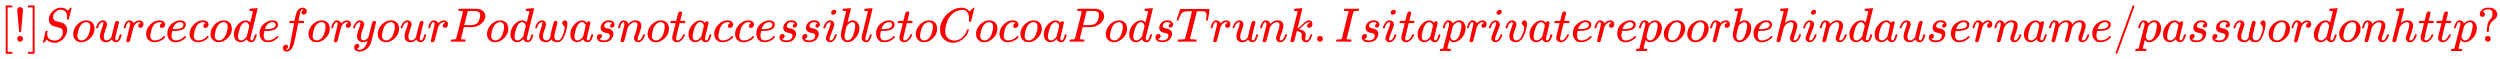 <svg xmlns:xlink="http://www.w3.org/1999/xlink" width="120.176ex" height="2.843ex" style="vertical-align: -0.838ex;" viewBox="0 -863.1 51742.2 1223.9" role="img" focusable="false" xmlns="http://www.w3.org/2000/svg" aria-labelledby="MathJax-SVG-1-Title">
<title id="MathJax-SVG-1-Title">\color{red}{[!] Source code for your Pod was not accessible to CocoaPods Trunk. Is it a private repo or behind a username/password on http?}</title>
<defs aria-hidden="true">
<path stroke-width="1" id="E1-MJMAIN-5B" d="M118 -250V750H255V710H158V-210H255V-250H118Z"></path>
<path stroke-width="1" id="E1-MJMAIN-21" d="M78 661Q78 682 96 699T138 716T180 700T199 661Q199 654 179 432T158 206Q156 198 139 198Q121 198 119 206Q118 209 98 431T78 661ZM79 61Q79 89 97 105T141 121Q164 119 181 104T198 61Q198 31 181 16T139 1Q114 1 97 16T79 61Z"></path>
<path stroke-width="1" id="E1-MJMAIN-5D" d="M22 710V750H159V-250H22V-210H119V710H22Z"></path>
<path stroke-width="1" id="E1-MJMATHI-53" d="M308 24Q367 24 416 76T466 197Q466 260 414 284Q308 311 278 321T236 341Q176 383 176 462Q176 523 208 573T273 648Q302 673 343 688T407 704H418H425Q521 704 564 640Q565 640 577 653T603 682T623 704Q624 704 627 704T632 705Q645 705 645 698T617 577T585 459T569 456Q549 456 549 465Q549 471 550 475Q550 478 551 494T553 520Q553 554 544 579T526 616T501 641Q465 662 419 662Q362 662 313 616T263 510Q263 480 278 458T319 427Q323 425 389 408T456 390Q490 379 522 342T554 242Q554 216 546 186Q541 164 528 137T492 78T426 18T332 -20Q320 -22 298 -22Q199 -22 144 33L134 44L106 13Q83 -14 78 -18T65 -22Q52 -22 52 -14Q52 -11 110 221Q112 227 130 227H143Q149 221 149 216Q149 214 148 207T144 186T142 153Q144 114 160 87T203 47T255 29T308 24Z"></path>
<path stroke-width="1" id="E1-MJMATHI-6F" d="M201 -11Q126 -11 80 38T34 156Q34 221 64 279T146 380Q222 441 301 441Q333 441 341 440Q354 437 367 433T402 417T438 387T464 338T476 268Q476 161 390 75T201 -11ZM121 120Q121 70 147 48T206 26Q250 26 289 58T351 142Q360 163 374 216T388 308Q388 352 370 375Q346 405 306 405Q243 405 195 347Q158 303 140 230T121 120Z"></path>
<path stroke-width="1" id="E1-MJMATHI-75" d="M21 287Q21 295 30 318T55 370T99 420T158 442Q204 442 227 417T250 358Q250 340 216 246T182 105Q182 62 196 45T238 27T291 44T328 78L339 95Q341 99 377 247Q407 367 413 387T427 416Q444 431 463 431Q480 431 488 421T496 402L420 84Q419 79 419 68Q419 43 426 35T447 26Q469 29 482 57T512 145Q514 153 532 153Q551 153 551 144Q550 139 549 130T540 98T523 55T498 17T462 -8Q454 -10 438 -10Q372 -10 347 46Q345 45 336 36T318 21T296 6T267 -6T233 -11Q189 -11 155 7Q103 38 103 113Q103 170 138 262T173 379Q173 380 173 381Q173 390 173 393T169 400T158 404H154Q131 404 112 385T82 344T65 302T57 280Q55 278 41 278H27Q21 284 21 287Z"></path>
<path stroke-width="1" id="E1-MJMATHI-72" d="M21 287Q22 290 23 295T28 317T38 348T53 381T73 411T99 433T132 442Q161 442 183 430T214 408T225 388Q227 382 228 382T236 389Q284 441 347 441H350Q398 441 422 400Q430 381 430 363Q430 333 417 315T391 292T366 288Q346 288 334 299T322 328Q322 376 378 392Q356 405 342 405Q286 405 239 331Q229 315 224 298T190 165Q156 25 151 16Q138 -11 108 -11Q95 -11 87 -5T76 7T74 17Q74 30 114 189T154 366Q154 405 128 405Q107 405 92 377T68 316T57 280Q55 278 41 278H27Q21 284 21 287Z"></path>
<path stroke-width="1" id="E1-MJMATHI-63" d="M34 159Q34 268 120 355T306 442Q362 442 394 418T427 355Q427 326 408 306T360 285Q341 285 330 295T319 325T330 359T352 380T366 386H367Q367 388 361 392T340 400T306 404Q276 404 249 390Q228 381 206 359Q162 315 142 235T121 119Q121 73 147 50Q169 26 205 26H209Q321 26 394 111Q403 121 406 121Q410 121 419 112T429 98T420 83T391 55T346 25T282 0T202 -11Q127 -11 81 37T34 159Z"></path>
<path stroke-width="1" id="E1-MJMATHI-65" d="M39 168Q39 225 58 272T107 350T174 402T244 433T307 442H310Q355 442 388 420T421 355Q421 265 310 237Q261 224 176 223Q139 223 138 221Q138 219 132 186T125 128Q125 81 146 54T209 26T302 45T394 111Q403 121 406 121Q410 121 419 112T429 98T420 82T390 55T344 24T281 -1T205 -11Q126 -11 83 42T39 168ZM373 353Q367 405 305 405Q272 405 244 391T199 357T170 316T154 280T149 261Q149 260 169 260Q282 260 327 284T373 353Z"></path>
<path stroke-width="1" id="E1-MJMATHI-64" d="M366 683Q367 683 438 688T511 694Q523 694 523 686Q523 679 450 384T375 83T374 68Q374 26 402 26Q411 27 422 35Q443 55 463 131Q469 151 473 152Q475 153 483 153H487H491Q506 153 506 145Q506 140 503 129Q490 79 473 48T445 8T417 -8Q409 -10 393 -10Q359 -10 336 5T306 36L300 51Q299 52 296 50Q294 48 292 46Q233 -10 172 -10Q117 -10 75 30T33 157Q33 205 53 255T101 341Q148 398 195 420T280 442Q336 442 364 400Q369 394 369 396Q370 400 396 505T424 616Q424 629 417 632T378 637H357Q351 643 351 645T353 664Q358 683 366 683ZM352 326Q329 405 277 405Q242 405 210 374T160 293Q131 214 119 129Q119 126 119 118T118 106Q118 61 136 44T179 26Q233 26 290 98L298 109L352 326Z"></path>
<path stroke-width="1" id="E1-MJMATHI-66" d="M118 -162Q120 -162 124 -164T135 -167T147 -168Q160 -168 171 -155T187 -126Q197 -99 221 27T267 267T289 382V385H242Q195 385 192 387Q188 390 188 397L195 425Q197 430 203 430T250 431Q298 431 298 432Q298 434 307 482T319 540Q356 705 465 705Q502 703 526 683T550 630Q550 594 529 578T487 561Q443 561 443 603Q443 622 454 636T478 657L487 662Q471 668 457 668Q445 668 434 658T419 630Q412 601 403 552T387 469T380 433Q380 431 435 431Q480 431 487 430T498 424Q499 420 496 407T491 391Q489 386 482 386T428 385H372L349 263Q301 15 282 -47Q255 -132 212 -173Q175 -205 139 -205Q107 -205 81 -186T55 -132Q55 -95 76 -78T118 -61Q162 -61 162 -103Q162 -122 151 -136T127 -157L118 -162Z"></path>
<path stroke-width="1" id="E1-MJMATHI-79" d="M21 287Q21 301 36 335T84 406T158 442Q199 442 224 419T250 355Q248 336 247 334Q247 331 231 288T198 191T182 105Q182 62 196 45T238 27Q261 27 281 38T312 61T339 94Q339 95 344 114T358 173T377 247Q415 397 419 404Q432 431 462 431Q475 431 483 424T494 412T496 403Q496 390 447 193T391 -23Q363 -106 294 -155T156 -205Q111 -205 77 -183T43 -117Q43 -95 50 -80T69 -58T89 -48T106 -45Q150 -45 150 -87Q150 -107 138 -122T115 -142T102 -147L99 -148Q101 -153 118 -160T152 -167H160Q177 -167 186 -165Q219 -156 247 -127T290 -65T313 -9T321 21L315 17Q309 13 296 6T270 -6Q250 -11 231 -11Q185 -11 150 11T104 82Q103 89 103 113Q103 170 138 262T173 379Q173 380 173 381Q173 390 173 393T169 400T158 404H154Q131 404 112 385T82 344T65 302T57 280Q55 278 41 278H27Q21 284 21 287Z"></path>
<path stroke-width="1" id="E1-MJMATHI-50" d="M287 628Q287 635 230 637Q206 637 199 638T192 648Q192 649 194 659Q200 679 203 681T397 683Q587 682 600 680Q664 669 707 631T751 530Q751 453 685 389Q616 321 507 303Q500 302 402 301H307L277 182Q247 66 247 59Q247 55 248 54T255 50T272 48T305 46H336Q342 37 342 35Q342 19 335 5Q330 0 319 0Q316 0 282 1T182 2Q120 2 87 2T51 1Q33 1 33 11Q33 13 36 25Q40 41 44 43T67 46Q94 46 127 49Q141 52 146 61Q149 65 218 339T287 628ZM645 554Q645 567 643 575T634 597T609 619T560 635Q553 636 480 637Q463 637 445 637T416 636T404 636Q391 635 386 627Q384 621 367 550T332 412T314 344Q314 342 395 342H407H430Q542 342 590 392Q617 419 631 471T645 554Z"></path>
<path stroke-width="1" id="E1-MJMATHI-77" d="M580 385Q580 406 599 424T641 443Q659 443 674 425T690 368Q690 339 671 253Q656 197 644 161T609 80T554 12T482 -11Q438 -11 404 5T355 48Q354 47 352 44Q311 -11 252 -11Q226 -11 202 -5T155 14T118 53T104 116Q104 170 138 262T173 379Q173 380 173 381Q173 390 173 393T169 400T158 404H154Q131 404 112 385T82 344T65 302T57 280Q55 278 41 278H27Q21 284 21 287Q21 293 29 315T52 366T96 418T161 441Q204 441 227 416T250 358Q250 340 217 250T184 111Q184 65 205 46T258 26Q301 26 334 87L339 96V119Q339 122 339 128T340 136T341 143T342 152T345 165T348 182T354 206T362 238T373 281Q402 395 406 404Q419 431 449 431Q468 431 475 421T483 402Q483 389 454 274T422 142Q420 131 420 107V100Q420 85 423 71T442 42T487 26Q558 26 600 148Q609 171 620 213T632 273Q632 306 619 325T593 357T580 385Z"></path>
<path stroke-width="1" id="E1-MJMATHI-61" d="M33 157Q33 258 109 349T280 441Q331 441 370 392Q386 422 416 422Q429 422 439 414T449 394Q449 381 412 234T374 68Q374 43 381 35T402 26Q411 27 422 35Q443 55 463 131Q469 151 473 152Q475 153 483 153H487Q506 153 506 144Q506 138 501 117T481 63T449 13Q436 0 417 -8Q409 -10 393 -10Q359 -10 336 5T306 36L300 51Q299 52 296 50Q294 48 292 46Q233 -10 172 -10Q117 -10 75 30T33 157ZM351 328Q351 334 346 350T323 385T277 405Q242 405 210 374T160 293Q131 214 119 129Q119 126 119 118T118 106Q118 61 136 44T179 26Q217 26 254 59T298 110Q300 114 325 217T351 328Z"></path>
<path stroke-width="1" id="E1-MJMATHI-73" d="M131 289Q131 321 147 354T203 415T300 442Q362 442 390 415T419 355Q419 323 402 308T364 292Q351 292 340 300T328 326Q328 342 337 354T354 372T367 378Q368 378 368 379Q368 382 361 388T336 399T297 405Q249 405 227 379T204 326Q204 301 223 291T278 274T330 259Q396 230 396 163Q396 135 385 107T352 51T289 7T195 -10Q118 -10 86 19T53 87Q53 126 74 143T118 160Q133 160 146 151T160 120Q160 94 142 76T111 58Q109 57 108 57T107 55Q108 52 115 47T146 34T201 27Q237 27 263 38T301 66T318 97T323 122Q323 150 302 164T254 181T195 196T148 231Q131 256 131 289Z"></path>
<path stroke-width="1" id="E1-MJMATHI-6E" d="M21 287Q22 293 24 303T36 341T56 388T89 425T135 442Q171 442 195 424T225 390T231 369Q231 367 232 367L243 378Q304 442 382 442Q436 442 469 415T503 336T465 179T427 52Q427 26 444 26Q450 26 453 27Q482 32 505 65T540 145Q542 153 560 153Q580 153 580 145Q580 144 576 130Q568 101 554 73T508 17T439 -10Q392 -10 371 17T350 73Q350 92 386 193T423 345Q423 404 379 404H374Q288 404 229 303L222 291L189 157Q156 26 151 16Q138 -11 108 -11Q95 -11 87 -5T76 7T74 17Q74 30 112 180T152 343Q153 348 153 366Q153 405 129 405Q91 405 66 305Q60 285 60 284Q58 278 41 278H27Q21 284 21 287Z"></path>
<path stroke-width="1" id="E1-MJMATHI-74" d="M26 385Q19 392 19 395Q19 399 22 411T27 425Q29 430 36 430T87 431H140L159 511Q162 522 166 540T173 566T179 586T187 603T197 615T211 624T229 626Q247 625 254 615T261 596Q261 589 252 549T232 470L222 433Q222 431 272 431H323Q330 424 330 420Q330 398 317 385H210L174 240Q135 80 135 68Q135 26 162 26Q197 26 230 60T283 144Q285 150 288 151T303 153H307Q322 153 322 145Q322 142 319 133Q314 117 301 95T267 48T216 6T155 -11Q125 -11 98 4T59 56Q57 64 57 83V101L92 241Q127 382 128 383Q128 385 77 385H26Z"></path>
<path stroke-width="1" id="E1-MJMATHI-69" d="M184 600Q184 624 203 642T247 661Q265 661 277 649T290 619Q290 596 270 577T226 557Q211 557 198 567T184 600ZM21 287Q21 295 30 318T54 369T98 420T158 442Q197 442 223 419T250 357Q250 340 236 301T196 196T154 83Q149 61 149 51Q149 26 166 26Q175 26 185 29T208 43T235 78T260 137Q263 149 265 151T282 153Q302 153 302 143Q302 135 293 112T268 61T223 11T161 -11Q129 -11 102 10T74 74Q74 91 79 106T122 220Q160 321 166 341T173 380Q173 404 156 404H154Q124 404 99 371T61 287Q60 286 59 284T58 281T56 279T53 278T49 278T41 278H27Q21 284 21 287Z"></path>
<path stroke-width="1" id="E1-MJMATHI-62" d="M73 647Q73 657 77 670T89 683Q90 683 161 688T234 694Q246 694 246 685T212 542Q204 508 195 472T180 418L176 399Q176 396 182 402Q231 442 283 442Q345 442 383 396T422 280Q422 169 343 79T173 -11Q123 -11 82 27T40 150V159Q40 180 48 217T97 414Q147 611 147 623T109 637Q104 637 101 637H96Q86 637 83 637T76 640T73 647ZM336 325V331Q336 405 275 405Q258 405 240 397T207 376T181 352T163 330L157 322L136 236Q114 150 114 114Q114 66 138 42Q154 26 178 26Q211 26 245 58Q270 81 285 114T318 219Q336 291 336 325Z"></path>
<path stroke-width="1" id="E1-MJMATHI-6C" d="M117 59Q117 26 142 26Q179 26 205 131Q211 151 215 152Q217 153 225 153H229Q238 153 241 153T246 151T248 144Q247 138 245 128T234 90T214 43T183 6T137 -11Q101 -11 70 11T38 85Q38 97 39 102L104 360Q167 615 167 623Q167 626 166 628T162 632T157 634T149 635T141 636T132 637T122 637Q112 637 109 637T101 638T95 641T94 647Q94 649 96 661Q101 680 107 682T179 688Q194 689 213 690T243 693T254 694Q266 694 266 686Q266 675 193 386T118 83Q118 81 118 75T117 65V59Z"></path>
<path stroke-width="1" id="E1-MJMATHI-43" d="M50 252Q50 367 117 473T286 641T490 704Q580 704 633 653Q642 643 648 636T656 626L657 623Q660 623 684 649Q691 655 699 663T715 679T725 690L740 705H746Q760 705 760 698Q760 694 728 561Q692 422 692 421Q690 416 687 415T669 413H653Q647 419 647 422Q647 423 648 429T650 449T651 481Q651 552 619 605T510 659Q484 659 454 652T382 628T299 572T226 479Q194 422 175 346T156 222Q156 108 232 58Q280 24 350 24Q441 24 512 92T606 240Q610 253 612 255T628 257Q648 257 648 248Q648 243 647 239Q618 132 523 55T319 -22Q206 -22 128 53T50 252Z"></path>
<path stroke-width="1" id="E1-MJMATHI-54" d="M40 437Q21 437 21 445Q21 450 37 501T71 602L88 651Q93 669 101 677H569H659Q691 677 697 676T704 667Q704 661 687 553T668 444Q668 437 649 437Q640 437 637 437T631 442L629 445Q629 451 635 490T641 551Q641 586 628 604T573 629Q568 630 515 631Q469 631 457 630T439 622Q438 621 368 343T298 60Q298 48 386 46Q418 46 427 45T436 36Q436 31 433 22Q429 4 424 1L422 0Q419 0 415 0Q410 0 363 1T228 2Q99 2 64 0H49Q43 6 43 9T45 27Q49 40 55 46H83H94Q174 46 189 55Q190 56 191 56Q196 59 201 76T241 233Q258 301 269 344Q339 619 339 625Q339 630 310 630H279Q212 630 191 624Q146 614 121 583T67 467Q60 445 57 441T43 437H40Z"></path>
<path stroke-width="1" id="E1-MJMATHI-6B" d="M121 647Q121 657 125 670T137 683Q138 683 209 688T282 694Q294 694 294 686Q294 679 244 477Q194 279 194 272Q213 282 223 291Q247 309 292 354T362 415Q402 442 438 442Q468 442 485 423T503 369Q503 344 496 327T477 302T456 291T438 288Q418 288 406 299T394 328Q394 353 410 369T442 390L458 393Q446 405 434 405H430Q398 402 367 380T294 316T228 255Q230 254 243 252T267 246T293 238T320 224T342 206T359 180T365 147Q365 130 360 106T354 66Q354 26 381 26Q429 26 459 145Q461 153 479 153H483Q499 153 499 144Q499 139 496 130Q455 -11 378 -11Q333 -11 305 15T277 90Q277 108 280 121T283 145Q283 167 269 183T234 206T200 217T182 220H180Q168 178 159 139T145 81T136 44T129 20T122 7T111 -2Q98 -11 83 -11Q66 -11 57 -1T48 16Q48 26 85 176T158 471L195 616Q196 629 188 632T149 637H144Q134 637 131 637T124 640T121 647Z"></path>
<path stroke-width="1" id="E1-MJMAIN-2E" d="M78 60Q78 84 95 102T138 120Q162 120 180 104T199 61Q199 36 182 18T139 0T96 17T78 60Z"></path>
<path stroke-width="1" id="E1-MJMATHI-49" d="M43 1Q26 1 26 10Q26 12 29 24Q34 43 39 45Q42 46 54 46H60Q120 46 136 53Q137 53 138 54Q143 56 149 77T198 273Q210 318 216 344Q286 624 286 626Q284 630 284 631Q274 637 213 637H193Q184 643 189 662Q193 677 195 680T209 683H213Q285 681 359 681Q481 681 487 683H497Q504 676 504 672T501 655T494 639Q491 637 471 637Q440 637 407 634Q393 631 388 623Q381 609 337 432Q326 385 315 341Q245 65 245 59Q245 52 255 50T307 46H339Q345 38 345 37T342 19Q338 6 332 0H316Q279 2 179 2Q143 2 113 2T65 2T43 1Z"></path>
<path stroke-width="1" id="E1-MJMATHI-70" d="M23 287Q24 290 25 295T30 317T40 348T55 381T75 411T101 433T134 442Q209 442 230 378L240 387Q302 442 358 442Q423 442 460 395T497 281Q497 173 421 82T249 -10Q227 -10 210 -4Q199 1 187 11T168 28L161 36Q160 35 139 -51T118 -138Q118 -144 126 -145T163 -148H188Q194 -155 194 -157T191 -175Q188 -187 185 -190T172 -194Q170 -194 161 -194T127 -193T65 -192Q-5 -192 -24 -194H-32Q-39 -187 -39 -183Q-37 -156 -26 -148H-6Q28 -147 33 -136Q36 -130 94 103T155 350Q156 355 156 364Q156 405 131 405Q109 405 94 377T71 316T59 280Q57 278 43 278H29Q23 284 23 287ZM178 102Q200 26 252 26Q282 26 310 49T356 107Q374 141 392 215T411 325V331Q411 405 350 405Q339 405 328 402T306 393T286 380T269 365T254 350T243 336T235 326L232 322Q232 321 229 308T218 264T204 212Q178 106 178 102Z"></path>
<path stroke-width="1" id="E1-MJMATHI-76" d="M173 380Q173 405 154 405Q130 405 104 376T61 287Q60 286 59 284T58 281T56 279T53 278T49 278T41 278H27Q21 284 21 287Q21 294 29 316T53 368T97 419T160 441Q202 441 225 417T249 361Q249 344 246 335Q246 329 231 291T200 202T182 113Q182 86 187 69Q200 26 250 26Q287 26 319 60T369 139T398 222T409 277Q409 300 401 317T383 343T365 361T357 383Q357 405 376 424T417 443Q436 443 451 425T467 367Q467 340 455 284T418 159T347 40T241 -11Q177 -11 139 22Q102 54 102 117Q102 148 110 181T151 298Q173 362 173 380Z"></path>
<path stroke-width="1" id="E1-MJMATHI-68" d="M137 683Q138 683 209 688T282 694Q294 694 294 685Q294 674 258 534Q220 386 220 383Q220 381 227 388Q288 442 357 442Q411 442 444 415T478 336Q478 285 440 178T402 50Q403 36 407 31T422 26Q450 26 474 56T513 138Q516 149 519 151T535 153Q555 153 555 145Q555 144 551 130Q535 71 500 33Q466 -10 419 -10H414Q367 -10 346 17T325 74Q325 90 361 192T398 345Q398 404 354 404H349Q266 404 205 306L198 293L164 158Q132 28 127 16Q114 -11 83 -11Q69 -11 59 -2T48 16Q48 30 121 320L195 616Q195 629 188 632T149 637H128Q122 643 122 645T124 664Q129 683 137 683Z"></path>
<path stroke-width="1" id="E1-MJMATHI-6D" d="M21 287Q22 293 24 303T36 341T56 388T88 425T132 442T175 435T205 417T221 395T229 376L231 369Q231 367 232 367L243 378Q303 442 384 442Q401 442 415 440T441 433T460 423T475 411T485 398T493 385T497 373T500 364T502 357L510 367Q573 442 659 442Q713 442 746 415T780 336Q780 285 742 178T704 50Q705 36 709 31T724 26Q752 26 776 56T815 138Q818 149 821 151T837 153Q857 153 857 145Q857 144 853 130Q845 101 831 73T785 17T716 -10Q669 -10 648 17T627 73Q627 92 663 193T700 345Q700 404 656 404H651Q565 404 506 303L499 291L466 157Q433 26 428 16Q415 -11 385 -11Q372 -11 364 -4T353 8T350 18Q350 29 384 161L420 307Q423 322 423 345Q423 404 379 404H374Q288 404 229 303L222 291L189 157Q156 26 151 16Q138 -11 108 -11Q95 -11 87 -5T76 7T74 17Q74 30 112 181Q151 335 151 342Q154 357 154 369Q154 405 129 405Q107 405 92 377T69 316T57 280Q55 278 41 278H27Q21 284 21 287Z"></path>
<path stroke-width="1" id="E1-MJMAIN-2F" d="M423 750Q432 750 438 744T444 730Q444 725 271 248T92 -240Q85 -250 75 -250Q68 -250 62 -245T56 -231Q56 -221 230 257T407 740Q411 750 423 750Z"></path>
<path stroke-width="1" id="E1-MJMAIN-3F" d="M226 668Q190 668 162 656T124 632L114 621Q116 621 119 620T130 616T145 607T157 591T162 567Q162 544 147 529T109 514T71 528T55 566Q55 625 100 661T199 704Q201 704 210 704T224 705H228Q281 705 320 692T378 656T407 612T416 567Q416 503 361 462Q267 395 247 303Q242 279 242 241V224Q242 205 239 202T222 198T205 201T202 218V249Q204 320 220 371T255 445T292 491T315 537Q317 546 317 574V587Q317 604 315 615T304 640T277 661T226 668ZM162 61Q162 89 180 105T224 121Q247 119 264 104T281 61Q281 31 264 16T222 1Q197 1 180 16T162 61Z"></path>
</defs>
<g stroke="currentColor" fill="currentColor" stroke-width="0" transform="matrix(1 0 0 -1 0 0)" aria-hidden="true">
<g fill="red" stroke="red">
<g fill="red" stroke="red">
<g fill="red" stroke="red">
 <use xlink:href="#E1-MJMAIN-5B"></use>
</g>
<g fill="red" stroke="red" transform="translate(278,0)">
 <use xlink:href="#E1-MJMAIN-21"></use>
</g>
<g fill="red" stroke="red" transform="translate(557,0)">
 <use xlink:href="#E1-MJMAIN-5D"></use>
</g>
<g fill="red" stroke="red" transform="translate(835,0)">
 <use xlink:href="#E1-MJMATHI-53"></use>
</g>
<g fill="red" stroke="red" transform="translate(1481,0)">
 <use xlink:href="#E1-MJMATHI-6F"></use>
</g>
<g fill="red" stroke="red" transform="translate(1966,0)">
 <use xlink:href="#E1-MJMATHI-75"></use>
</g>
<g fill="red" stroke="red" transform="translate(2539,0)">
 <use xlink:href="#E1-MJMATHI-72"></use>
</g>
<g fill="red" stroke="red" transform="translate(2990,0)">
 <use xlink:href="#E1-MJMATHI-63"></use>
</g>
<g fill="red" stroke="red" transform="translate(3424,0)">
 <use xlink:href="#E1-MJMATHI-65"></use>
</g>
<g fill="red" stroke="red" transform="translate(3890,0)">
 <use xlink:href="#E1-MJMATHI-63"></use>
</g>
<g fill="red" stroke="red" transform="translate(4324,0)">
 <use xlink:href="#E1-MJMATHI-6F"></use>
</g>
<g fill="red" stroke="red" transform="translate(4809,0)">
 <use xlink:href="#E1-MJMATHI-64"></use>
</g>
<g fill="red" stroke="red" transform="translate(5333,0)">
 <use xlink:href="#E1-MJMATHI-65"></use>
</g>
<g fill="red" stroke="red" transform="translate(5799,0)">
 <use xlink:href="#E1-MJMATHI-66"></use>
</g>
<g fill="red" stroke="red" transform="translate(6350,0)">
 <use xlink:href="#E1-MJMATHI-6F"></use>
</g>
<g fill="red" stroke="red" transform="translate(6835,0)">
 <use xlink:href="#E1-MJMATHI-72"></use>
</g>
<g fill="red" stroke="red" transform="translate(7287,0)">
 <use xlink:href="#E1-MJMATHI-79"></use>
</g>
<g fill="red" stroke="red" transform="translate(7784,0)">
 <use xlink:href="#E1-MJMATHI-6F"></use>
</g>
<g fill="red" stroke="red" transform="translate(8270,0)">
 <use xlink:href="#E1-MJMATHI-75"></use>
</g>
<g fill="red" stroke="red" transform="translate(8842,0)">
 <use xlink:href="#E1-MJMATHI-72"></use>
</g>
<g fill="red" stroke="red" transform="translate(9294,0)">
 <use xlink:href="#E1-MJMATHI-50"></use>
</g>
<g fill="red" stroke="red" transform="translate(10045,0)">
 <use xlink:href="#E1-MJMATHI-6F"></use>
</g>
<g fill="red" stroke="red" transform="translate(10531,0)">
 <use xlink:href="#E1-MJMATHI-64"></use>
</g>
<g fill="red" stroke="red" transform="translate(11054,0)">
 <use xlink:href="#E1-MJMATHI-77"></use>
</g>
<g fill="red" stroke="red" transform="translate(11771,0)">
 <use xlink:href="#E1-MJMATHI-61"></use>
</g>
<g fill="red" stroke="red" transform="translate(12300,0)">
 <use xlink:href="#E1-MJMATHI-73"></use>
</g>
<g fill="red" stroke="red" transform="translate(12770,0)">
 <use xlink:href="#E1-MJMATHI-6E"></use>
</g>
<g fill="red" stroke="red" transform="translate(13370,0)">
 <use xlink:href="#E1-MJMATHI-6F"></use>
</g>
<g fill="red" stroke="red" transform="translate(13856,0)">
 <use xlink:href="#E1-MJMATHI-74"></use>
</g>
<g fill="red" stroke="red" transform="translate(14217,0)">
 <use xlink:href="#E1-MJMATHI-61"></use>
</g>
<g fill="red" stroke="red" transform="translate(14747,0)">
 <use xlink:href="#E1-MJMATHI-63"></use>
</g>
<g fill="red" stroke="red" transform="translate(15180,0)">
 <use xlink:href="#E1-MJMATHI-63"></use>
</g>
<g fill="red" stroke="red" transform="translate(15614,0)">
 <use xlink:href="#E1-MJMATHI-65"></use>
</g>
<g fill="red" stroke="red" transform="translate(16080,0)">
 <use xlink:href="#E1-MJMATHI-73"></use>
</g>
<g fill="red" stroke="red" transform="translate(16550,0)">
 <use xlink:href="#E1-MJMATHI-73"></use>
</g>
<g fill="red" stroke="red" transform="translate(17019,0)">
 <use xlink:href="#E1-MJMATHI-69"></use>
</g>
<g fill="red" stroke="red" transform="translate(17365,0)">
 <use xlink:href="#E1-MJMATHI-62"></use>
</g>
<g fill="red" stroke="red" transform="translate(17794,0)">
 <use xlink:href="#E1-MJMATHI-6C"></use>
</g>
<g fill="red" stroke="red" transform="translate(18093,0)">
 <use xlink:href="#E1-MJMATHI-65"></use>
</g>
<g fill="red" stroke="red" transform="translate(18559,0)">
 <use xlink:href="#E1-MJMATHI-74"></use>
</g>
<g fill="red" stroke="red" transform="translate(18921,0)">
 <use xlink:href="#E1-MJMATHI-6F"></use>
</g>
<g fill="red" stroke="red" transform="translate(19406,0)">
 <use xlink:href="#E1-MJMATHI-43"></use>
</g>
<g fill="red" stroke="red" transform="translate(20167,0)">
 <use xlink:href="#E1-MJMATHI-6F"></use>
</g>
<g fill="red" stroke="red" transform="translate(20652,0)">
 <use xlink:href="#E1-MJMATHI-63"></use>
</g>
<g fill="red" stroke="red" transform="translate(21086,0)">
 <use xlink:href="#E1-MJMATHI-6F"></use>
</g>
<g fill="red" stroke="red" transform="translate(21571,0)">
 <use xlink:href="#E1-MJMATHI-61"></use>
</g>
<g fill="red" stroke="red" transform="translate(22101,0)">
 <use xlink:href="#E1-MJMATHI-50"></use>
</g>
<g fill="red" stroke="red" transform="translate(22852,0)">
 <use xlink:href="#E1-MJMATHI-6F"></use>
</g>
<g fill="red" stroke="red" transform="translate(23338,0)">
 <use xlink:href="#E1-MJMATHI-64"></use>
</g>
<g fill="red" stroke="red" transform="translate(23861,0)">
 <use xlink:href="#E1-MJMATHI-73"></use>
</g>
<g fill="red" stroke="red" transform="translate(24331,0)">
 <use xlink:href="#E1-MJMATHI-54"></use>
</g>
<g fill="red" stroke="red" transform="translate(25035,0)">
 <use xlink:href="#E1-MJMATHI-72"></use>
</g>
<g fill="red" stroke="red" transform="translate(25487,0)">
 <use xlink:href="#E1-MJMATHI-75"></use>
</g>
<g fill="red" stroke="red" transform="translate(26059,0)">
 <use xlink:href="#E1-MJMATHI-6E"></use>
</g>
<g fill="red" stroke="red" transform="translate(26660,0)">
 <use xlink:href="#E1-MJMATHI-6B"></use>
</g>
<g fill="red" stroke="red" transform="translate(27181,0)">
 <use xlink:href="#E1-MJMAIN-2E"></use>
</g>
<g fill="red" stroke="red" transform="translate(27626,0)">
 <use xlink:href="#E1-MJMATHI-49"></use>
</g>
<g fill="red" stroke="red" transform="translate(28131,0)">
 <use xlink:href="#E1-MJMATHI-73"></use>
</g>
<g fill="red" stroke="red" transform="translate(28600,0)">
 <use xlink:href="#E1-MJMATHI-69"></use>
</g>
<g fill="red" stroke="red" transform="translate(28946,0)">
 <use xlink:href="#E1-MJMATHI-74"></use>
</g>
<g fill="red" stroke="red" transform="translate(29307,0)">
 <use xlink:href="#E1-MJMATHI-61"></use>
</g>
<g fill="red" stroke="red" transform="translate(29837,0)">
 <use xlink:href="#E1-MJMATHI-70"></use>
</g>
<g fill="red" stroke="red" transform="translate(30340,0)">
 <use xlink:href="#E1-MJMATHI-72"></use>
</g>
<g fill="red" stroke="red" transform="translate(30792,0)">
 <use xlink:href="#E1-MJMATHI-69"></use>
</g>
<g fill="red" stroke="red" transform="translate(31137,0)">
 <use xlink:href="#E1-MJMATHI-76"></use>
</g>
<g fill="red" stroke="red" transform="translate(31623,0)">
 <use xlink:href="#E1-MJMATHI-61"></use>
</g>
<g fill="red" stroke="red" transform="translate(32152,0)">
 <use xlink:href="#E1-MJMATHI-74"></use>
</g>
<g fill="red" stroke="red" transform="translate(32514,0)">
 <use xlink:href="#E1-MJMATHI-65"></use>
</g>
<g fill="red" stroke="red" transform="translate(32980,0)">
 <use xlink:href="#E1-MJMATHI-72"></use>
</g>
<g fill="red" stroke="red" transform="translate(33432,0)">
 <use xlink:href="#E1-MJMATHI-65"></use>
</g>
<g fill="red" stroke="red" transform="translate(33898,0)">
 <use xlink:href="#E1-MJMATHI-70"></use>
</g>
<g fill="red" stroke="red" transform="translate(34402,0)">
 <use xlink:href="#E1-MJMATHI-6F"></use>
</g>
<g fill="red" stroke="red" transform="translate(34887,0)">
 <use xlink:href="#E1-MJMATHI-6F"></use>
</g>
<g fill="red" stroke="red" transform="translate(35373,0)">
 <use xlink:href="#E1-MJMATHI-72"></use>
</g>
<g fill="red" stroke="red" transform="translate(35824,0)">
 <use xlink:href="#E1-MJMATHI-62"></use>
</g>
<g fill="red" stroke="red" transform="translate(36254,0)">
 <use xlink:href="#E1-MJMATHI-65"></use>
</g>
<g fill="red" stroke="red" transform="translate(36720,0)">
 <use xlink:href="#E1-MJMATHI-68"></use>
</g>
<g fill="red" stroke="red" transform="translate(37297,0)">
 <use xlink:href="#E1-MJMATHI-69"></use>
</g>
<g fill="red" stroke="red" transform="translate(37642,0)">
 <use xlink:href="#E1-MJMATHI-6E"></use>
</g>
<g fill="red" stroke="red" transform="translate(38243,0)">
 <use xlink:href="#E1-MJMATHI-64"></use>
</g>
<g fill="red" stroke="red" transform="translate(38766,0)">
 <use xlink:href="#E1-MJMATHI-61"></use>
</g>
<g fill="red" stroke="red" transform="translate(39296,0)">
 <use xlink:href="#E1-MJMATHI-75"></use>
</g>
<g fill="red" stroke="red" transform="translate(39868,0)">
 <use xlink:href="#E1-MJMATHI-73"></use>
</g>
<g fill="red" stroke="red" transform="translate(40338,0)">
 <use xlink:href="#E1-MJMATHI-65"></use>
</g>
<g fill="red" stroke="red" transform="translate(40804,0)">
 <use xlink:href="#E1-MJMATHI-72"></use>
</g>
<g fill="red" stroke="red" transform="translate(41256,0)">
 <use xlink:href="#E1-MJMATHI-6E"></use>
</g>
<g fill="red" stroke="red" transform="translate(41856,0)">
 <use xlink:href="#E1-MJMATHI-61"></use>
</g>
<g fill="red" stroke="red" transform="translate(42386,0)">
 <use xlink:href="#E1-MJMATHI-6D"></use>
</g>
<g fill="red" stroke="red" transform="translate(43264,0)">
 <use xlink:href="#E1-MJMATHI-65"></use>
</g>
<g fill="red" stroke="red" transform="translate(43731,0)">
<g fill="red" stroke="red">
<g fill="red" stroke="red">
 <use xlink:href="#E1-MJMAIN-2F"></use>
</g>
</g>
</g>
<g fill="red" stroke="red" transform="translate(44231,0)">
 <use xlink:href="#E1-MJMATHI-70"></use>
</g>
<g fill="red" stroke="red" transform="translate(44735,0)">
 <use xlink:href="#E1-MJMATHI-61"></use>
</g>
<g fill="red" stroke="red" transform="translate(45264,0)">
 <use xlink:href="#E1-MJMATHI-73"></use>
</g>
<g fill="red" stroke="red" transform="translate(45734,0)">
 <use xlink:href="#E1-MJMATHI-73"></use>
</g>
<g fill="red" stroke="red" transform="translate(46203,0)">
 <use xlink:href="#E1-MJMATHI-77"></use>
</g>
<g fill="red" stroke="red" transform="translate(46920,0)">
 <use xlink:href="#E1-MJMATHI-6F"></use>
</g>
<g fill="red" stroke="red" transform="translate(47405,0)">
 <use xlink:href="#E1-MJMATHI-72"></use>
</g>
<g fill="red" stroke="red" transform="translate(47857,0)">
 <use xlink:href="#E1-MJMATHI-64"></use>
</g>
<g fill="red" stroke="red" transform="translate(48380,0)">
 <use xlink:href="#E1-MJMATHI-6F"></use>
</g>
<g fill="red" stroke="red" transform="translate(48866,0)">
 <use xlink:href="#E1-MJMATHI-6E"></use>
</g>
<g fill="red" stroke="red" transform="translate(49466,0)">
 <use xlink:href="#E1-MJMATHI-68"></use>
</g>
<g fill="red" stroke="red" transform="translate(50043,0)">
 <use xlink:href="#E1-MJMATHI-74"></use>
</g>
<g fill="red" stroke="red" transform="translate(50404,0)">
 <use xlink:href="#E1-MJMATHI-74"></use>
</g>
<g fill="red" stroke="red" transform="translate(50766,0)">
 <use xlink:href="#E1-MJMATHI-70"></use>
</g>
<g fill="red" stroke="red" transform="translate(51269,0)">
 <use xlink:href="#E1-MJMAIN-3F"></use>
</g>
</g>
</g>
</g>
</svg>